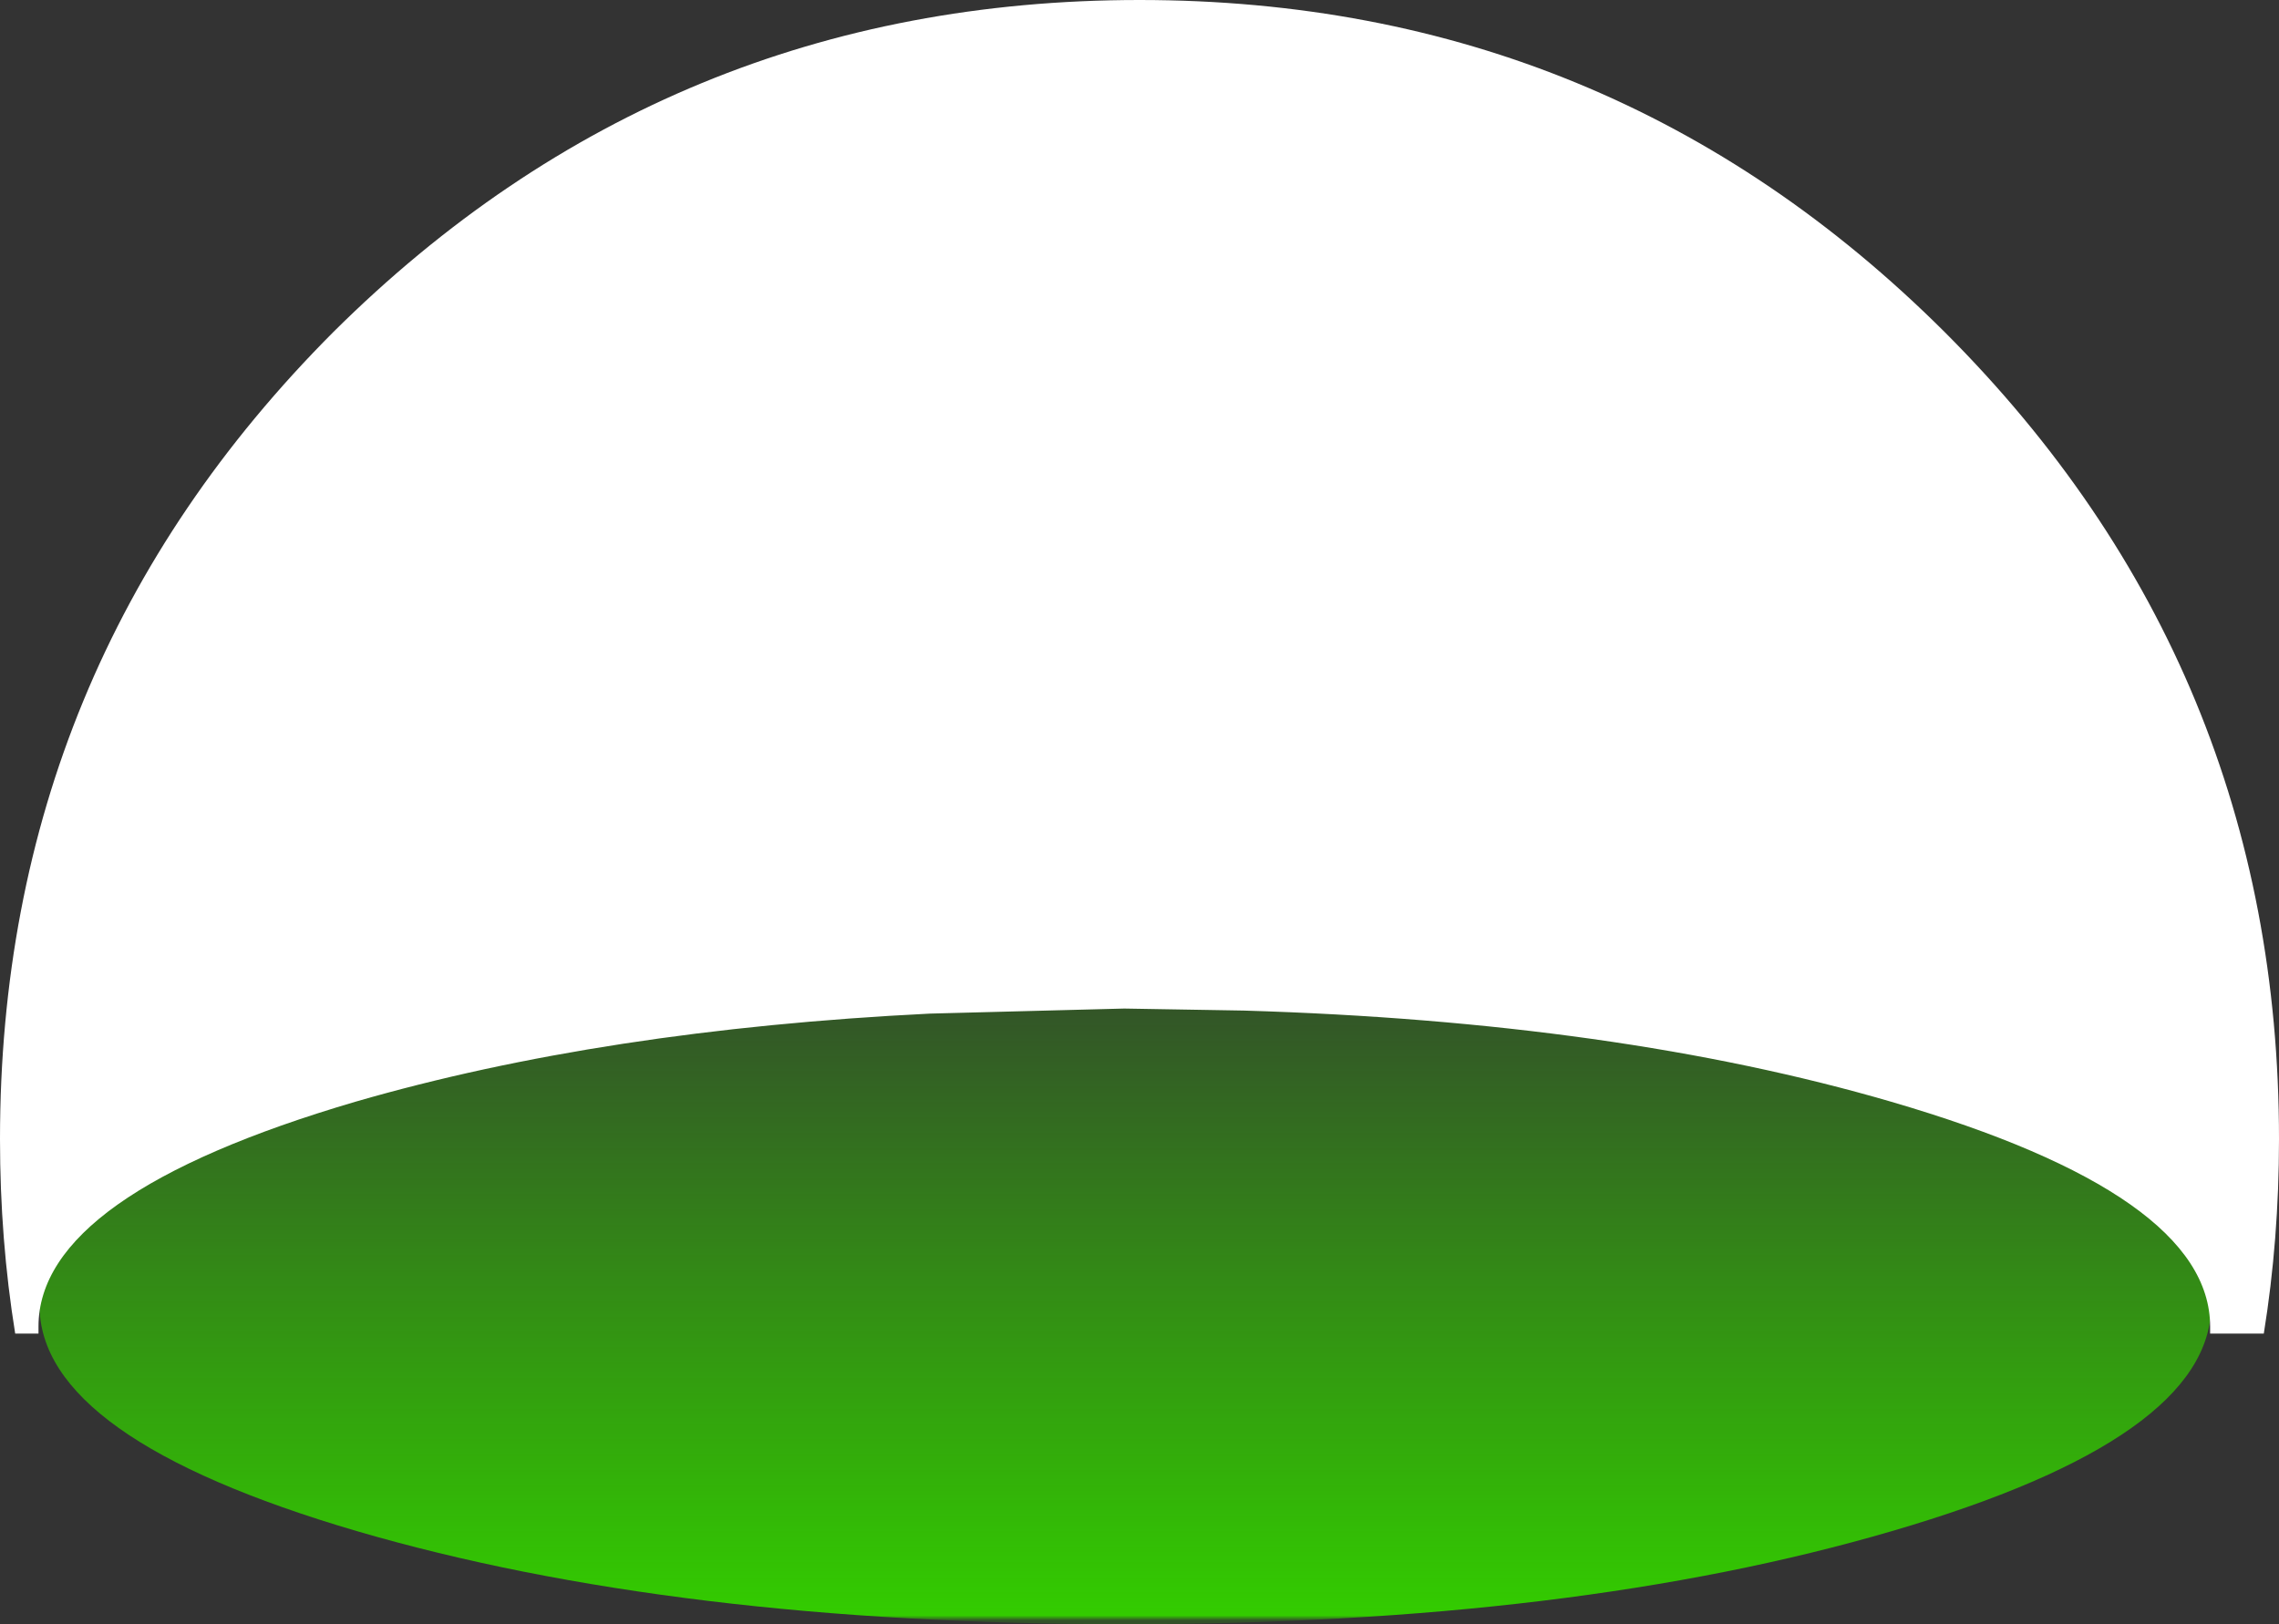 <?xml version="1.0" encoding="UTF-8" standalone="no"?>
<svg xmlns:xlink="http://www.w3.org/1999/xlink" height="80.2px" width="112.5px" xmlns="http://www.w3.org/2000/svg">
  <rect width="100%" height="100%" fill="#333333" stroke="none"/>
  <g transform="matrix(1.0, 0.0, 0.0, 1.0, 55.55, 64.45)">
    <path d="M37.85 -11.1 Q53.6 -6.5 53.6 0.0 53.6 6.55 37.85 11.15 22.15 15.75 0.0 15.75 -22.2 15.75 -37.95 11.15 -53.6 6.55 -53.6 0.0 -53.6 -6.5 -37.95 -11.1 -22.2 -15.7 0.0 -15.7 22.15 -15.7 37.85 -11.1" fill="url(#gradient0)" fill-rule="evenodd" stroke="none"/>
    <path d="M37.8 -10.05 Q24.25 -14.0 5.85 -14.55 L-0.05 -14.65 -9.65 -14.4 Q-25.75 -13.6 -38.0 -10.05 -53.65 -5.45 -53.65 1.05 L-53.65 1.4 -54.8 1.4 Q-55.55 -3.25 -55.55 -8.2 -55.55 -31.55 -39.1 -48.05 -22.6 -64.45 0.7 -64.45 24.0 -64.45 40.45 -48.05 56.95 -31.55 56.95 -8.2 56.95 -3.25 56.2 1.4 L53.55 1.4 53.55 1.05 Q53.55 -5.45 37.8 -10.05" fill="#ffffff" fill-rule="evenodd" stroke="none"/>
  </g>
  <defs>
    <linearGradient gradientTransform="matrix(0.0, -0.019, 0.065, 0.0, 0.0, 0.0)" gradientUnits="userSpaceOnUse" id="gradient0" spreadMethod="repeat" x1="-819.2" x2="819.2">
      <stop offset="0.008" stop-color="#33cc00"/>
      <stop offset="1.0" stop-color="#33cc00" stop-opacity="0.2"/>
    </linearGradient>
  </defs>
</svg>
